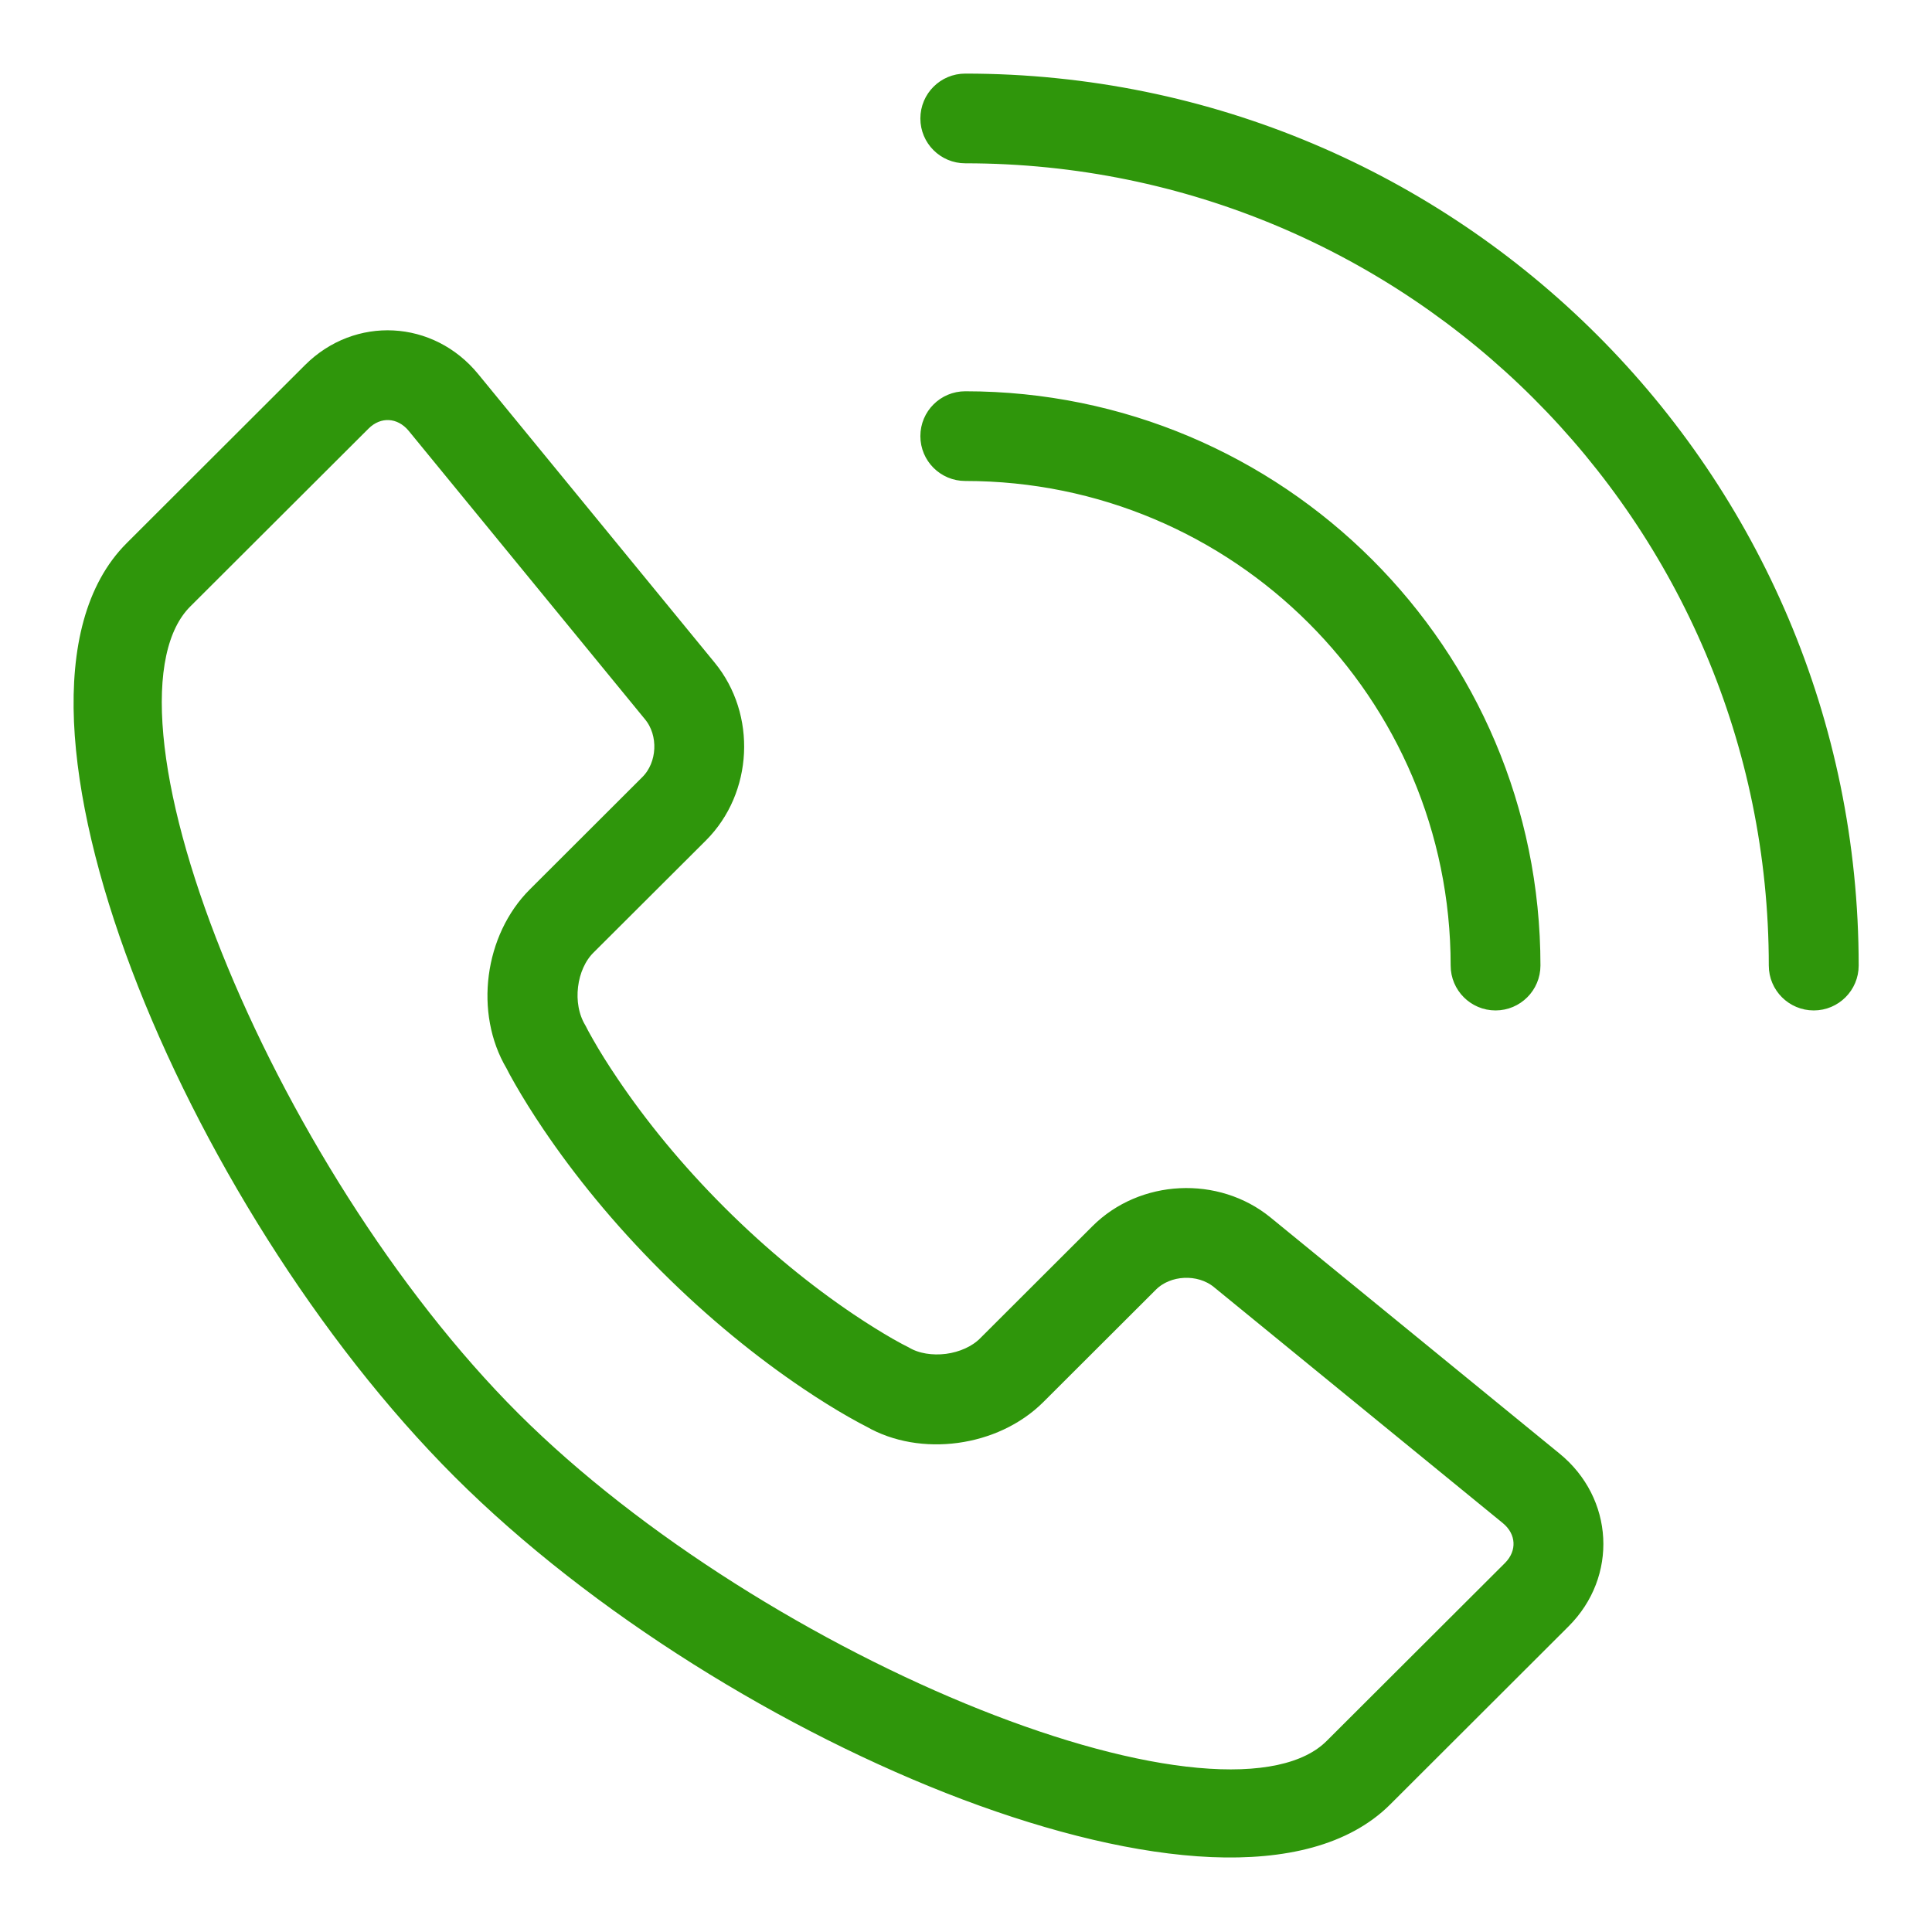 <svg width="21" height="21" viewBox="0 0 21 21" fill="none" xmlns="http://www.w3.org/2000/svg">
<path d="M6.278 11.199L6.278 11.199L6.274 11.192C6.193 11.056 6.163 10.884 6.184 10.715C6.204 10.547 6.273 10.391 6.378 10.286L7.603 9.064C8.081 8.586 8.12 7.788 7.69 7.265L5.12 4.129C4.672 3.582 3.886 3.54 3.386 4.039L1.448 5.974C1.027 6.394 0.871 7.058 0.904 7.841C0.938 8.625 1.162 9.548 1.525 10.507C2.252 12.426 3.543 14.514 5.014 15.983C6.486 17.452 8.577 18.74 10.499 19.466C11.46 19.828 12.384 20.052 13.171 20.086C13.954 20.119 14.619 19.963 15.04 19.543L16.978 17.608C17.479 17.109 17.436 16.324 16.888 15.877L13.747 13.311C13.223 12.883 12.423 12.921 11.945 13.399L10.721 14.621C10.617 14.724 10.462 14.793 10.295 14.815C10.128 14.836 9.96 14.81 9.834 14.736L9.834 14.736L9.829 14.733C9.786 14.712 9.735 14.685 9.659 14.642C9.53 14.568 9.383 14.477 9.222 14.369C8.759 14.057 8.278 13.668 7.805 13.196C7.333 12.725 6.943 12.245 6.632 11.784C6.523 11.623 6.432 11.477 6.359 11.348C6.316 11.273 6.289 11.222 6.278 11.199ZM13.256 13.911L16.397 16.477C16.591 16.635 16.603 16.886 16.429 17.06L14.491 18.994C14.213 19.272 13.7 19.378 13.011 19.315C12.327 19.253 11.497 19.026 10.616 18.675C8.855 17.973 6.911 16.779 5.563 15.434C4.216 14.089 3.02 12.149 2.317 10.39C1.965 9.511 1.738 8.682 1.676 8C1.613 7.311 1.719 6.8 1.997 6.522L3.935 4.588C4.109 4.414 4.361 4.427 4.52 4.62L7.089 7.756C7.267 7.972 7.25 8.32 7.054 8.516L5.83 9.738C5.366 10.2 5.259 11.001 5.593 11.564C5.606 11.592 5.641 11.656 5.685 11.733C5.768 11.878 5.869 12.041 5.988 12.217C6.327 12.719 6.748 13.237 7.257 13.745C7.765 14.252 8.285 14.673 8.788 15.012C8.965 15.131 9.128 15.232 9.274 15.315C9.361 15.364 9.425 15.399 9.464 15.418C10.011 15.734 10.809 15.629 11.27 15.169L12.494 13.947C12.689 13.752 13.039 13.735 13.256 13.911ZM19.715 10.883C19.929 10.883 20.103 10.709 20.103 10.495C20.103 5.196 15.8 0.9 10.492 0.9C10.278 0.9 10.104 1.073 10.104 1.288C10.104 1.502 10.278 1.675 10.492 1.675C15.371 1.675 19.326 5.624 19.326 10.495C19.326 10.709 19.5 10.883 19.715 10.883ZM16.256 10.883C16.47 10.883 16.644 10.709 16.644 10.495C16.644 7.102 13.89 4.353 10.492 4.353C10.278 4.353 10.104 4.526 10.104 4.74C10.104 4.955 10.278 5.128 10.492 5.128C13.461 5.128 15.868 7.531 15.868 10.495C15.868 10.709 16.042 10.883 16.256 10.883Z" fill="#2F960B" stroke="#2F960B" stroke-width="0.2"/>
</svg>
